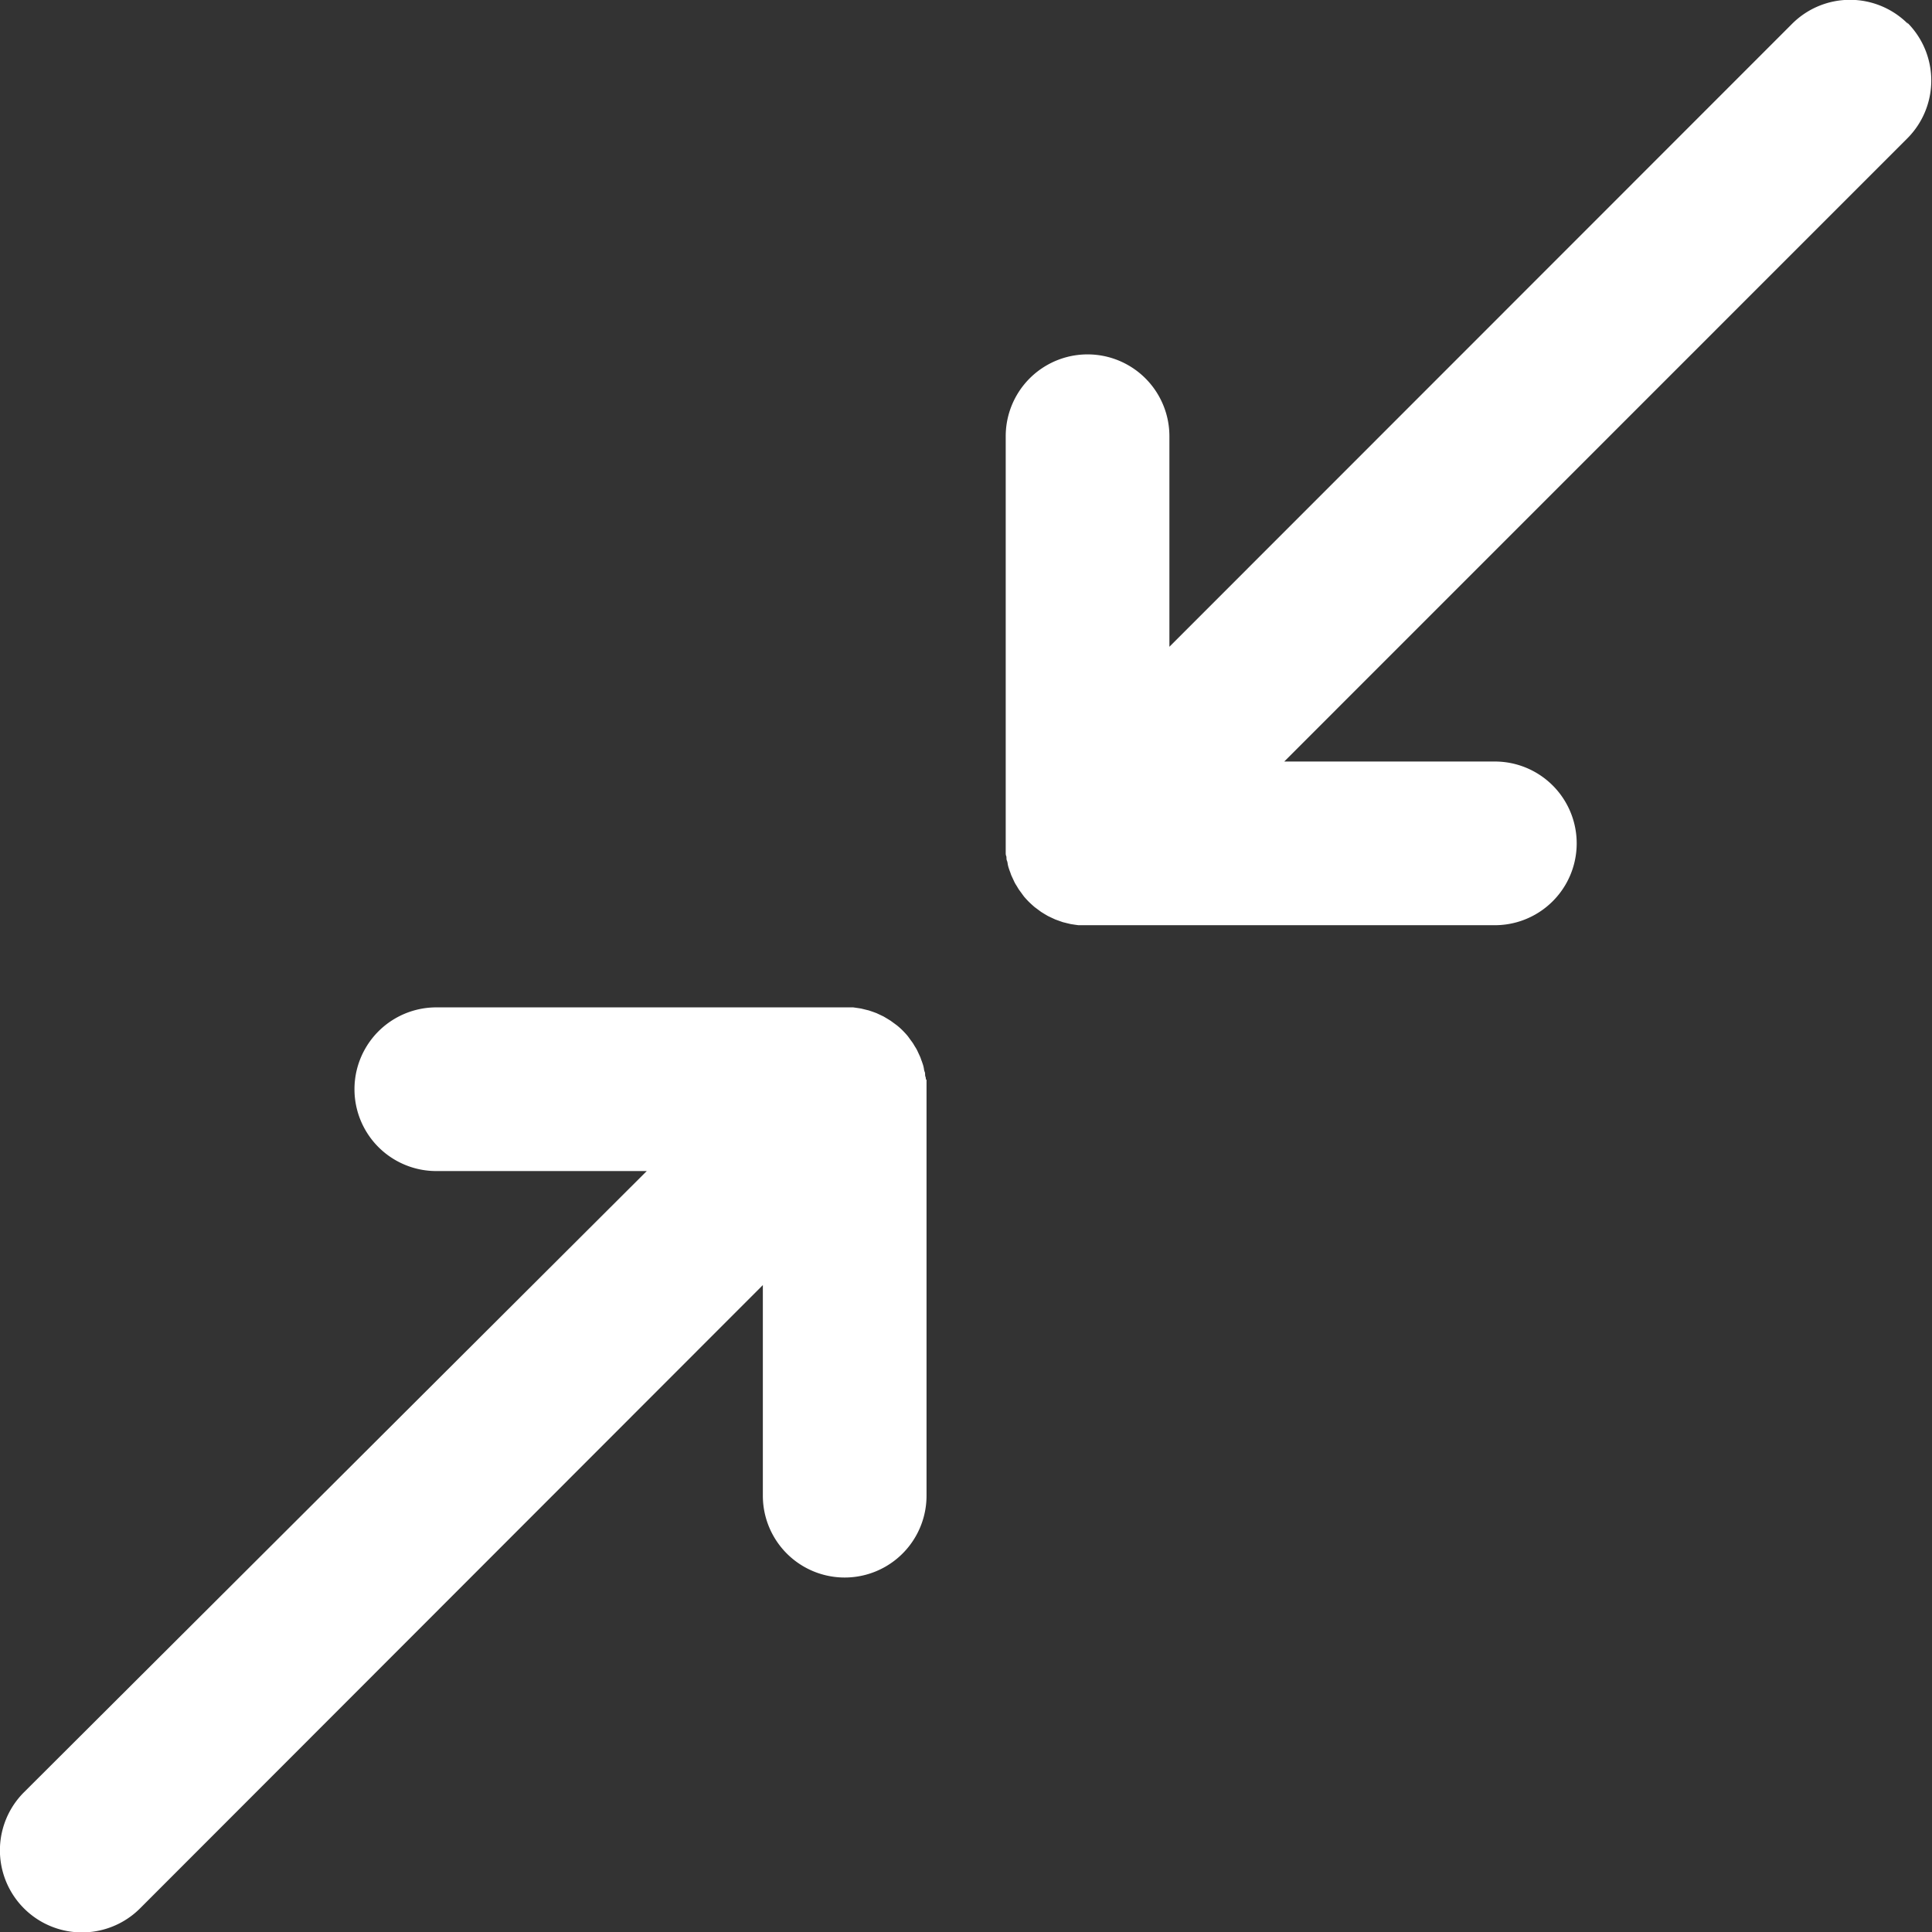<?xml version="1.0" encoding="UTF-8"?> <svg xmlns="http://www.w3.org/2000/svg" xmlns:xlink="http://www.w3.org/1999/xlink" id="Group_100" data-name="Group 100" width="23.3" height="23.3" viewBox="0 0 23.3 23.3"><rect x="0" y="0" width="23.3" height="23.3" fill="#333333" stroke="none"/><defs><clipPath id="clip-path"><rect id="Rectangle_97" data-name="Rectangle 97" width="23.3" height="23.3" fill="#fff"></rect></clipPath></defs><g id="Group_99" data-name="Group 99" clip-path="url(#clip-path)"><path id="Path_126" data-name="Path 126" d="M146.089.289a.987.987,0,0,0-1.4,0L137.181,7.8V5.261a.987.987,0,1,0-1.974,0v4.922c0,.033,0,.065,0,.1,0,.014,0,.027.006.041s0,.036.008.054.008.031.011.047.007.031.012.046.01.03.016.045.01.031.017.046.013.028.019.041.014.031.022.046.015.025.023.038.017.03.027.044.02.027.03.041.018.025.027.037.04.046.062.068l0,0,0,0q.033.032.068.062l.035.026.043.032.042.026.041.024.044.021.043.02.044.016.048.017.044.011.05.012.051.008.044.006c.032,0,.065,0,.1,0h4.922a.987.987,0,1,0,0-1.974h-2.54l7.512-7.513a.987.987,0,0,0,0-1.4" transform="translate(-123.078 0)" fill="#fff"></path><path id="Path_127" data-name="Path 127" d="M11.166,136.1c0-.014,0-.027-.006-.041s0-.036-.008-.055-.008-.031-.011-.047-.007-.031-.012-.046-.01-.03-.016-.045-.01-.031-.017-.046-.013-.028-.019-.041-.014-.031-.022-.046-.015-.025-.023-.038-.017-.03-.027-.044-.02-.027-.03-.041-.018-.025-.027-.037-.04-.046-.062-.068l0,0,0,0q-.033-.033-.069-.062l-.034-.025-.044-.032-.041-.025-.042-.025-.042-.02-.045-.021-.041-.015-.05-.017-.041-.01-.053-.013-.046-.007-.049-.007c-.027,0-.054,0-.081,0H5.262a.987.987,0,1,0,0,1.974H7.8L.289,144.692a.987.987,0,0,0,1.4,1.4L9.2,138.575v2.54a.987.987,0,1,0,1.974,0v-4.922c0-.033,0-.065,0-.1" transform="translate(0 -123.077)" fill="#fff"></path></g></svg> 